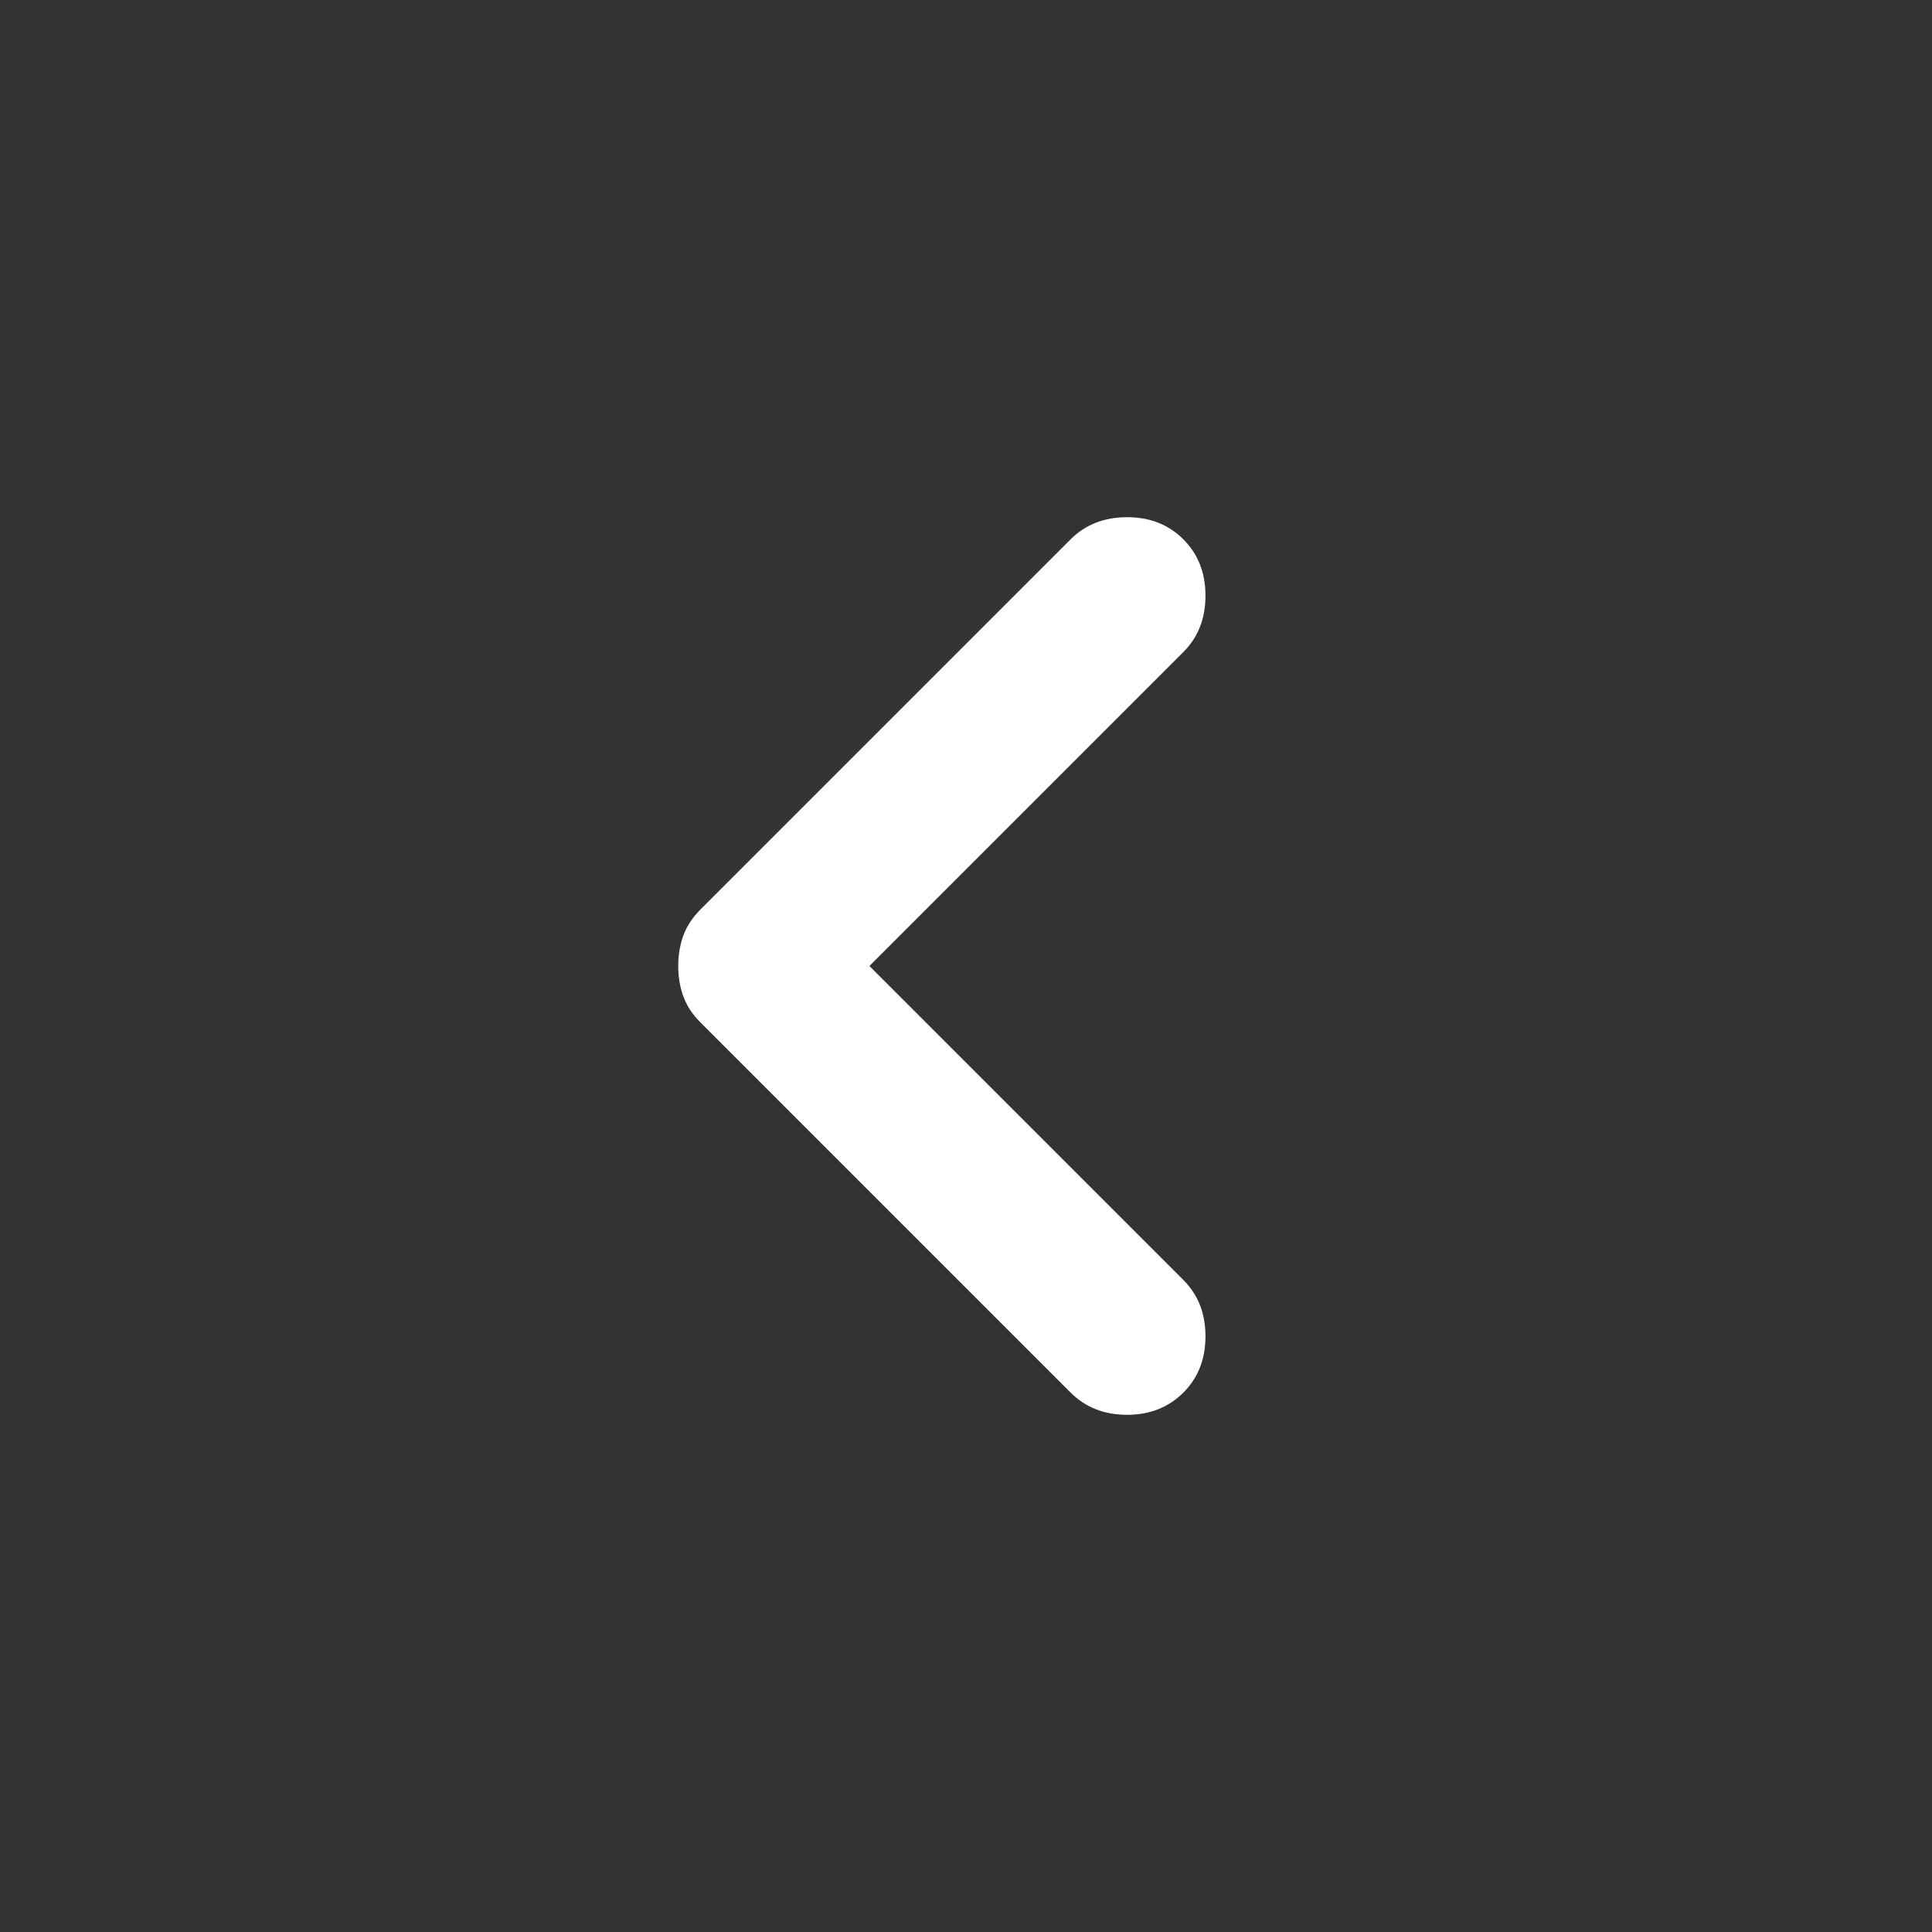 <svg width="20" height="20" viewBox="0 0 20 20" fill="none" xmlns="http://www.w3.org/2000/svg">
<rect x="0" y="0" width="20" height="20" fill="#333333" stroke="none"/>
<path d="M11.083 14.416L7.25 10.583C7.167 10.5 7.108 10.41 7.073 10.312C7.038 10.215 7.021 10.111 7.021 10C7.021 9.889 7.038 9.785 7.073 9.687C7.108 9.59 7.167 9.5 7.25 9.416L11.083 5.583C11.236 5.43 11.431 5.354 11.667 5.354C11.903 5.354 12.097 5.43 12.25 5.583C12.403 5.736 12.479 5.93 12.479 6.167C12.479 6.403 12.403 6.597 12.25 6.75L9 10L12.25 13.25C12.403 13.403 12.479 13.597 12.479 13.833C12.479 14.069 12.403 14.264 12.25 14.416C12.097 14.569 11.903 14.646 11.667 14.646C11.431 14.646 11.236 14.569 11.083 14.416V14.416Z" fill="white"/>
</svg>
